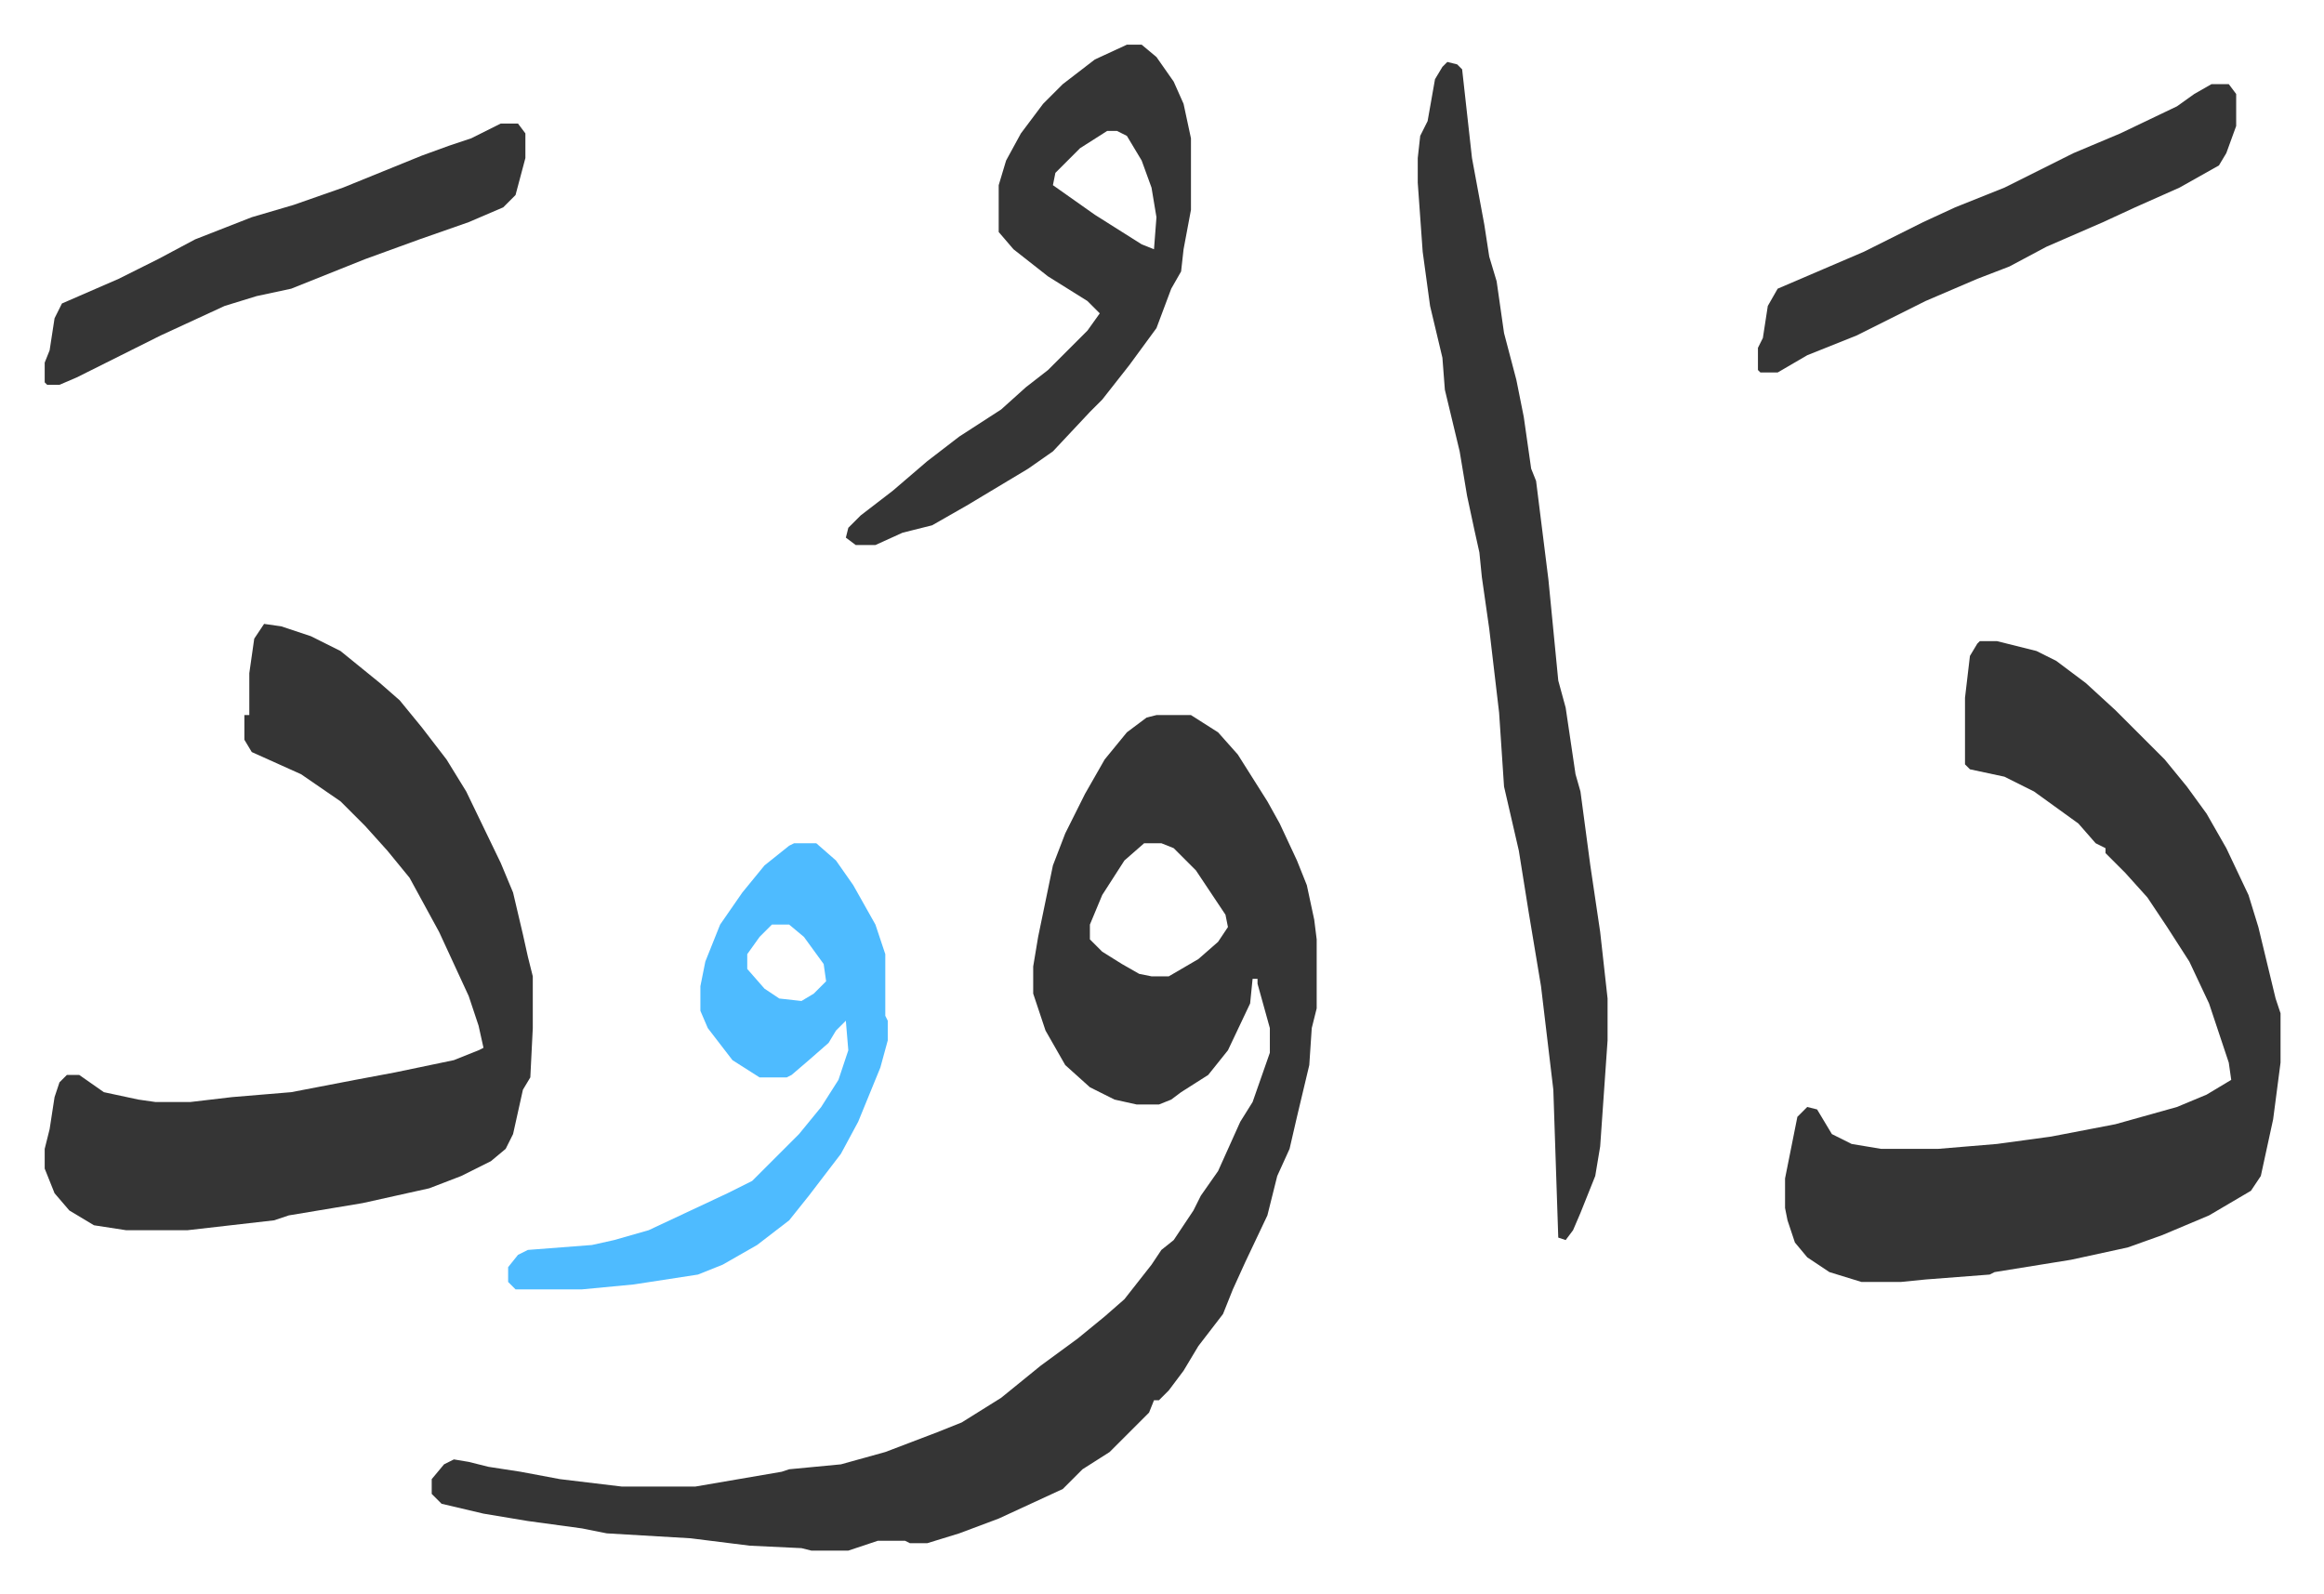 <svg xmlns="http://www.w3.org/2000/svg" role="img" viewBox="-18.13 464.87 942.76 646.76"><path fill="#353535" id="rule_normal" d="M451 755h14l11 7 8 9 12 19 5 9 7 15 4 10 3 14 1 8v28l-2 8-1 15-5 21-3 13-5 11-4 16-9 19-5 11-4 10-10 13-6 10-6 8-4 4h-2l-2 5-5 5-11 11-11 7-8 8-26 12-16 6-13 4h-7l-2-1h-11l-12 4h-15l-4-1-21-1-24-3-34-2-10-2-22-3-18-3-17-4-4-4v-6l5-6 4-2 6 1 8 2 13 2 16 3 25 3h30l35-6 3-1 21-2 18-5 21-8 10-4 16-10 16-13 15-11 11-9 8-7 11-14 4-6 5-4 8-12 3-6 7-10 9-20 5-8 7-20v-10l-5-18v-2h-2l-1 10-9 19-8 10-11 7-4 3-5 2h-9l-9-2-10-5-10-9-8-14-3-9-2-6v-11l2-12 6-29 5-13 8-16 8-14 9-11 8-6zm-5 52l-8 7-9 14-5 12v6l5 5 8 5 7 4 5 1h7l12-7 8-7 4-6-1-5-12-18-9-9-5-2zm339-82h7l16 4 8 4 12 9 12 11 20 20 9 11 8 11 8 14 9 19 4 13 7 29 2 6v20l-3 23-5 23-4 6-17 10-19 8-14 5-23 5-31 5-2 1-26 2-10 1h-16l-13-4-9-6-5-6-3-9-1-5v-12l5-25 4-4 4 1 6 10 8 4 12 2h23l24-2 22-3 26-5 25-7 12-5 10-6-1-7-8-24-8-17-9-14-8-12-9-10-8-8v-2l-4-2-7-8-18-13-12-6-14-3-2-2v-27l2-17 3-5zm-696-7l7 1 12 4 12 6 16 13 8 7 9 11 10 13 8 13 14 29 5 12 4 17 2 9 2 8v21l-1 20-3 5-4 18-3 6-6 5-12 6-13 5-27 6-30 5-6 2-35 4H33l-13-2-10-6-6-7-4-10v-8l2-8 2-13 2-6 3-3h5l10 7 14 3 7 1h14l17-2 24-2 26-5 16-3 24-5 10-4 2-1-2-9-4-12-6-13-6-13-12-22-9-11-9-10-10-10-16-11-20-9-3-5v-10h2v-17l2-14zm480-228l4 1 2 2 4 36 5 27 2 13 3 10 3 21 5 19 3 15 3 21 2 5 5 40 4 41 3 11 4 27 2 7 4 30 4 27 3 27v17l-3 43-2 12-6 15-3 7-3 4-3-1-2-60-5-42-5-30-4-25-6-26-2-30-4-34-3-21-1-10-2-9-3-14-3-18-6-25-1-13-5-21-3-22-2-28v-10l1-9 3-6 3-17 3-5zm-130-7h6l6 5 7 10 4 9 3 14v29l-3 16-1 9-4 7-6 16-11 15-11 14-5 5-15 16-10 7-25 15-14 8-12 3-11 5h-8l-4-3 1-4 5-5 13-10 14-12 13-10 17-11 10-9 9-7 16-16 5-7-5-5-16-10-14-11-6-7v-19l3-10 6-11 9-12 8-8 13-10zm-8 35l-11 7-10 10-1 5 17 12 19 12 5 2 1-13-2-12-4-11-6-10-4-2z"/><path fill="#4ebbff" id="rule_madd_normal_2_vowels" d="M304 807h9l8 7 7 10 9 16 4 12v25l1 2v8l-3 11-9 22-7 13-13 17-8 10-13 10-14 8-10 4-26 4-21 2h-27l-3-3v-6l4-5 4-2 26-2 9-2 14-4 32-15 10-5 19-19 9-11 7-11 4-12-1-12-4 4-3 5-8 7-7 6-2 1h-11l-11-7-10-13-3-7v-10l2-10 6-15 9-13 9-11 10-8zm-9 33l-5 5-5 7v6l7 8 6 4 9 1 5-3 5-5-1-7-8-11-6-5z"/><path fill="#353535" id="rule_normal" d="M879 499h7l3 4v13l-4 11-3 5-16 9-18 8-13 6-23 10-15 8-13 5-21 9-28 14-20 8-12 7h-7l-1-1v-9l2-4 2-13 4-7 35-15 24-12 13-6 20-8 28-14 19-8 23-11 7-5zm-694 16h7l3 4v10l-4 15-5 5-14 6-20 7-22 8-10 4-20 8-14 3-13 4-26 12-34 17-7 3H1l-1-1v-8l2-5 2-13 3-6 23-10 16-8 15-8 23-9 17-5 20-7 32-13 11-4 9-3z"/></svg>
